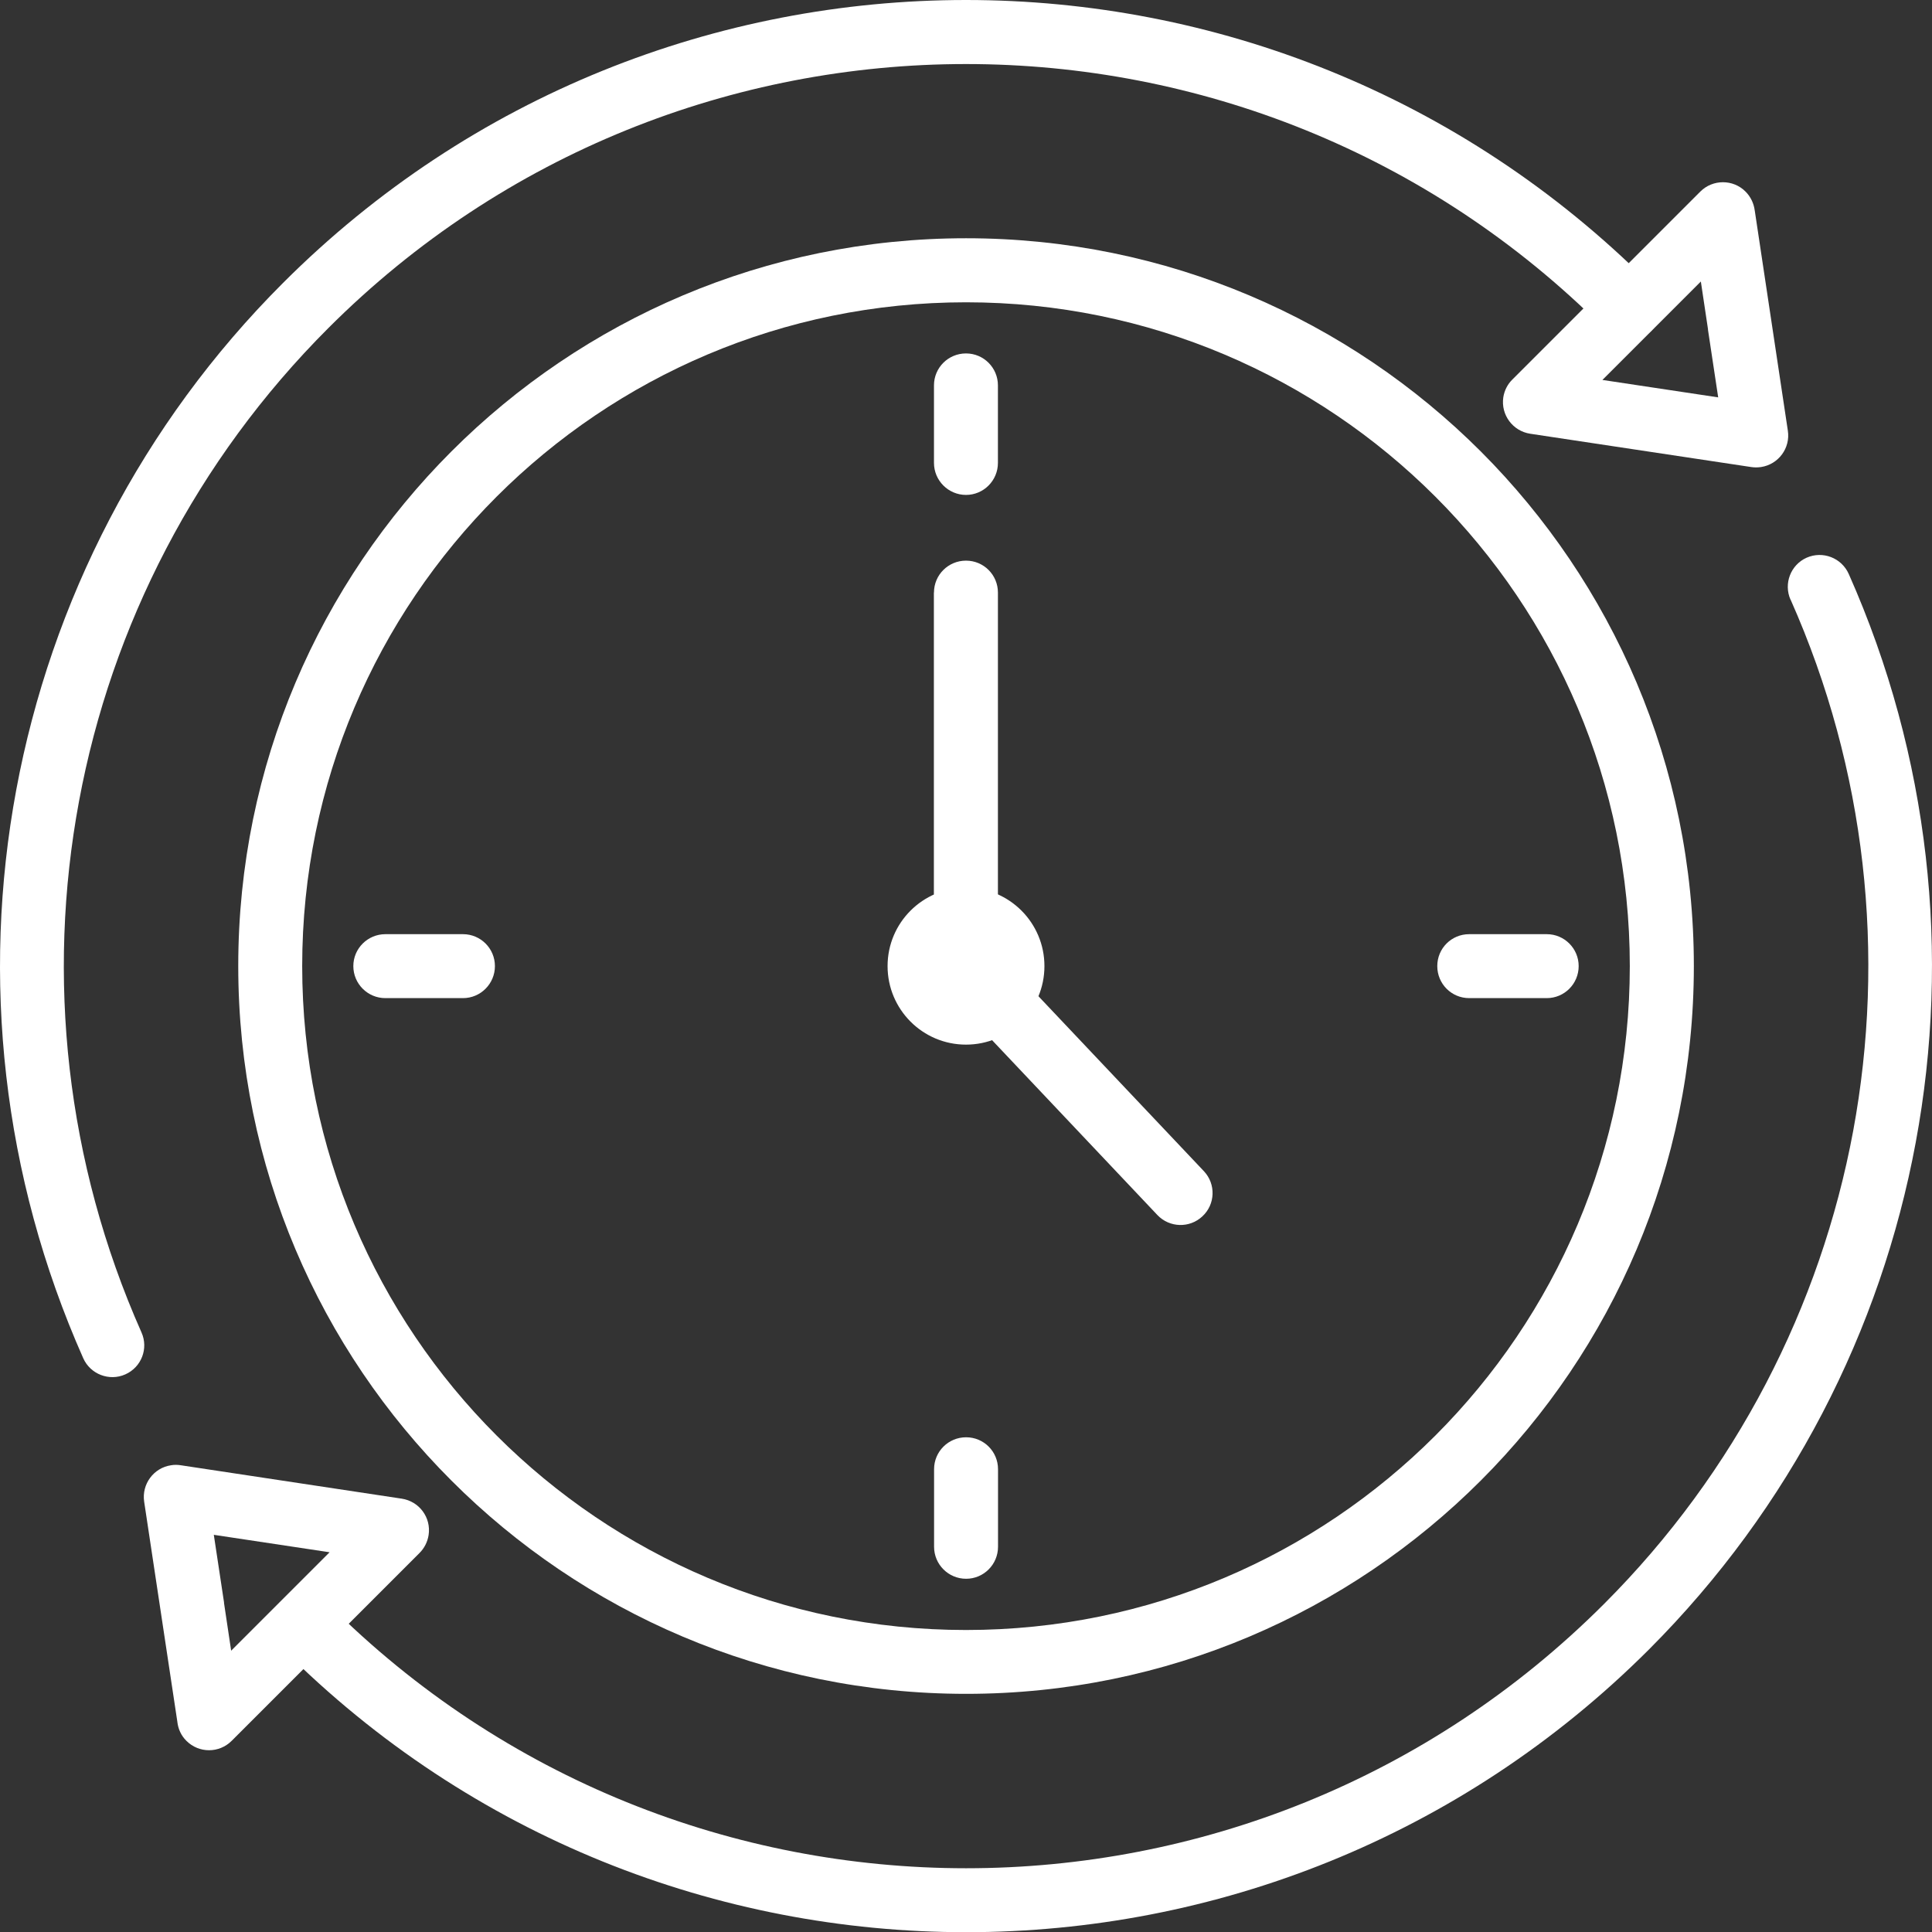 <svg xmlns="http://www.w3.org/2000/svg" id="Ebene_2" data-name="Ebene 2" viewBox="0 0 196.08 196.1"><rect x="0" y="0" width="196.08" height="196.1" fill="#333333" stroke="none"/><defs><style>      .cls-1 {        fill: #fff;        fill-rule: evenodd;        stroke-width: 0px;      }    </style></defs><g id="Layer_1" data-name="Layer 1"><path class="cls-1" d="M98.05,90.09c4.39,0,7.95,3.56,7.95,7.96,0,4.4-3.56,7.97-7.96,7.97s-7.96-3.57-7.96-7.97,3.56-7.96,7.97-7.96"></path><path class="cls-1" d="M145.68,50.41c-12.19-12.19-29.04-19.73-47.64-19.73s-35.45,7.54-47.64,19.73c-12.19,12.19-19.73,29.03-19.73,47.64s7.54,35.45,19.73,47.64c12.19,12.19,29.02,19.74,47.64,19.74s35.45-7.55,47.64-19.74c12.19-12.19,19.73-29.04,19.73-47.64s-7.54-35.45-19.73-47.64M98.05,24.18c20.4,0,38.86,8.27,52.23,21.63,13.36,13.37,21.63,31.84,21.63,52.23,0,20.4-8.27,38.87-21.63,52.23s-31.83,21.64-52.23,21.64-38.87-8.27-52.23-21.64c-13.37-13.36-21.64-31.83-21.64-52.23s8.27-38.86,21.64-52.23c13.36-13.36,31.83-21.63,52.23-21.63Z"></path><path class="cls-1" d="M94.79,60.14c0-1.79,1.45-3.24,3.25-3.24s3.24,1.45,3.24,3.24v36.62l20.91,22.11c1.22,1.3,1.16,3.35-.15,4.57-1.3,1.23-3.35,1.17-4.58-.13l-21.64-22.89c-.63-.58-1.04-1.43-1.04-2.38v-37.91Z"></path><path class="cls-1" d="M39.11,101.3c-1.79,0-3.25-1.45-3.25-3.25s1.47-3.24,3.25-3.24h7.88c1.79,0,3.24,1.45,3.24,3.24s-1.45,3.25-3.24,3.25h-7.87Z"></path><path class="cls-1" d="M101.29,156.98c0,1.8-1.45,3.25-3.24,3.25s-3.25-1.45-3.25-3.25v-7.87c0-1.79,1.45-3.24,3.25-3.24s3.24,1.45,3.24,3.24v7.87Z"></path><path class="cls-1" d="M156.98,94.81c1.79,0,3.24,1.45,3.24,3.24,0,1.8-1.45,3.25-3.24,3.25h-7.87c-1.8,0-3.24-1.45-3.24-3.25s1.44-3.24,3.24-3.24h7.88Z"></path><path class="cls-1" d="M94.79,39.11c0-1.79,1.45-3.24,3.25-3.24s3.24,1.46,3.24,3.24v7.87c0,1.79-1.45,3.25-3.24,3.25s-3.25-1.46-3.25-3.25v-7.87Z"></path><path class="cls-1" d="M14.36,135.23c.73,1.63-.01,3.54-1.65,4.26-1.62.72-3.54-.02-4.26-1.64C.22,119.31-1.89,99.21,1.65,80.16c3.55-19.08,12.73-37.11,27.07-51.44C47.85,9.58,72.95,0,98.04,0s50.18,9.58,69.33,28.72l.24.26c1.26,1.27,1.26,3.32-.01,4.58-1.27,1.26-3.32,1.26-4.58-.01l-.24-.23C144.9,15.43,121.47,6.5,98.04,6.5s-46.87,8.94-64.73,26.81c-13.4,13.4-21.99,30.22-25.29,48.01-3.31,17.81-1.34,36.61,6.34,53.91M181.72,60.86c-.72-1.63.02-3.54,1.64-4.26,1.64-.72,3.54.02,4.27,1.65,8.23,18.53,10.34,38.64,6.8,57.69-3.54,19.08-12.73,37.1-27.05,51.44-19.15,19.15-44.25,28.72-69.33,28.72s-50.19-9.57-69.33-28.72l-.25-.26c-1.26-1.26-1.25-3.31.02-4.57,1.27-1.27,3.31-1.26,4.57,0l.26.24c17.87,17.88,41.31,26.82,64.73,26.82s46.86-8.94,64.74-26.82c13.4-13.4,21.98-30.22,25.29-48.01,3.3-17.82,1.34-36.61-6.35-53.92Z"></path><path class="cls-1" d="M173.35,33.44l-.73-4.87-9.99,9.99,11.75,1.77-1.04-6.89ZM178.09,21.36l3.36,22.35c.27,1.77-.95,3.42-2.72,3.69-.34.05-.68.05-1,0l-22.43-3.38c-1.77-.27-2.99-1.92-2.73-3.69.11-.71.44-1.34.92-1.81l19.08-19.08c1.26-1.26,3.33-1.26,4.58,0,.54.54.85,1.22.94,1.93Z"></path><path class="cls-1" d="M22.73,162.65l.73,4.88,9.99-9.99-11.75-1.77,1.04,6.88ZM18,174.75l-3.37-22.35c-.26-1.77.96-3.43,2.73-3.69.33-.06.67-.05.99,0l22.42,3.39c1.78.27,3,1.91,2.73,3.69-.11.71-.44,1.34-.91,1.81l-19.08,19.08c-1.27,1.27-3.32,1.27-4.59,0-.54-.53-.84-1.22-.92-1.92Z"></path></g></svg>